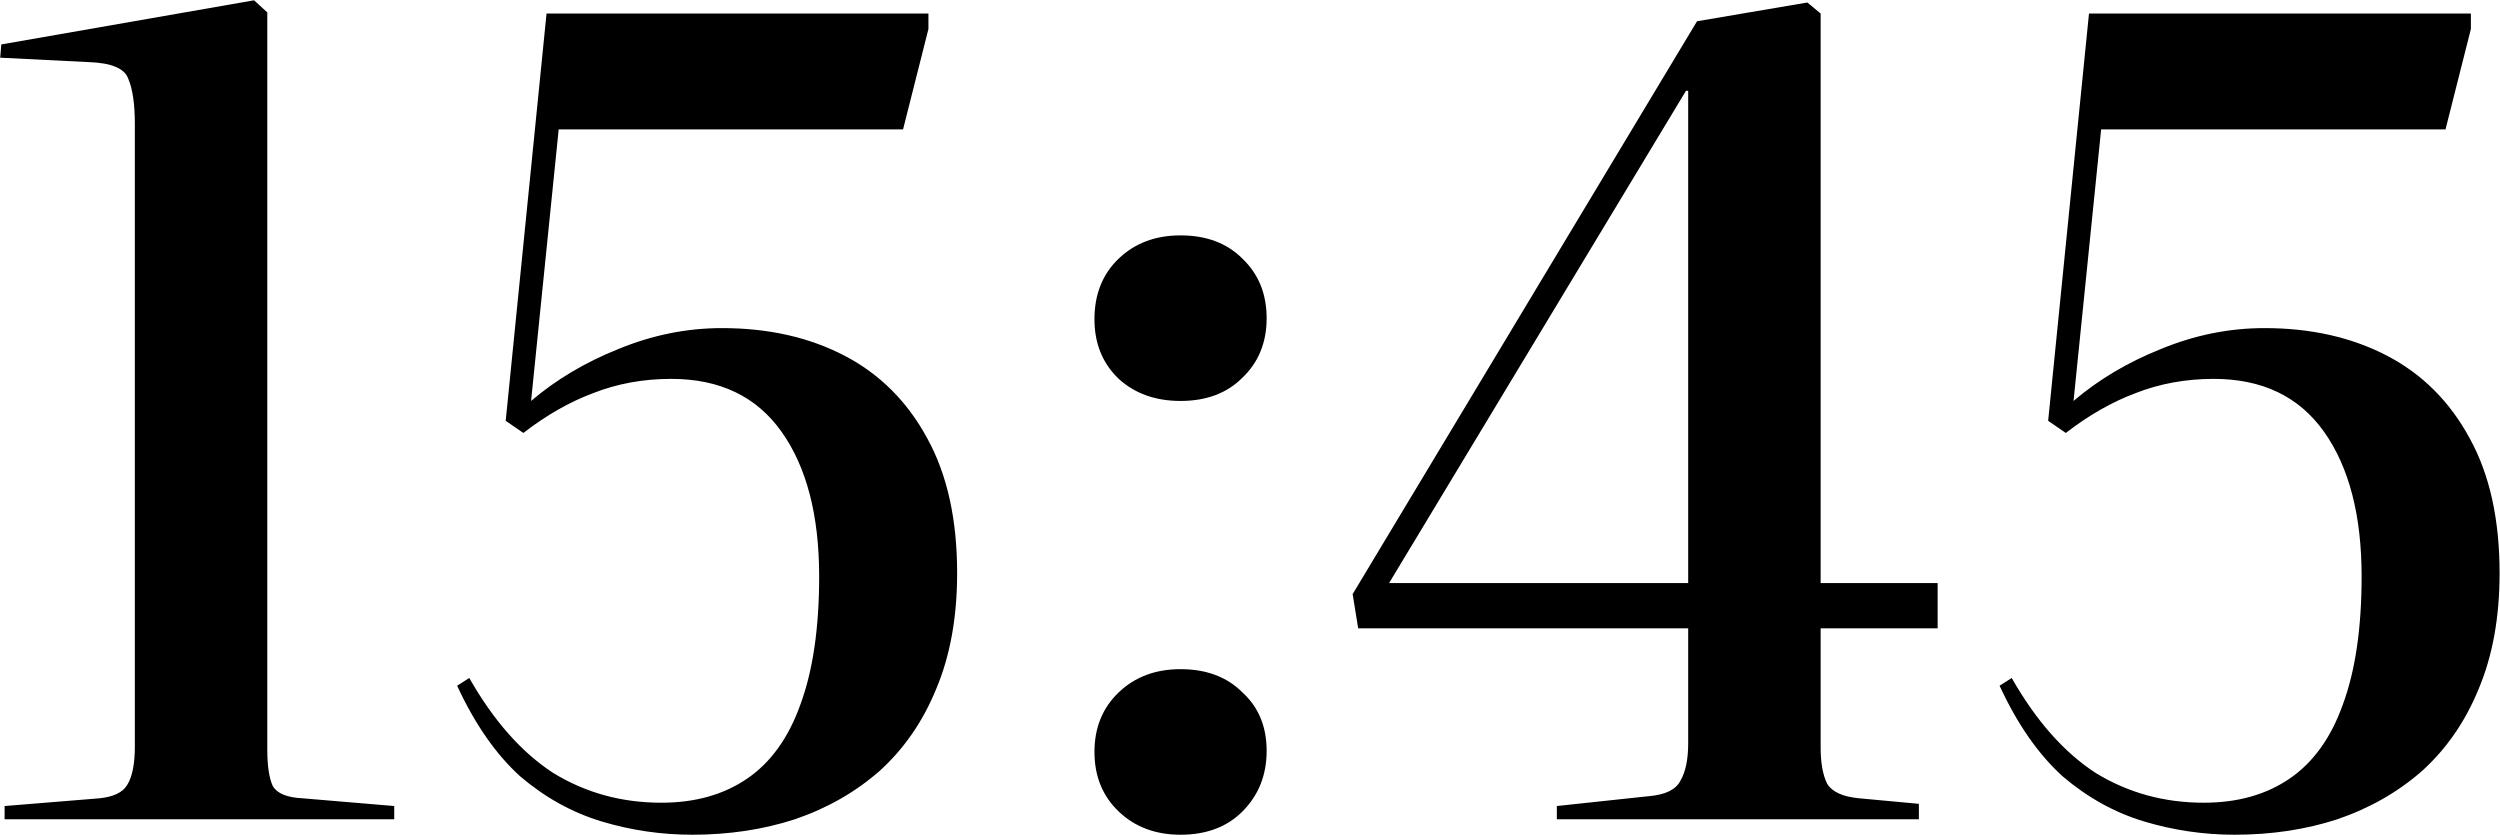 <?xml version="1.0" encoding="UTF-8"?> <svg xmlns="http://www.w3.org/2000/svg" width="1812" height="605" viewBox="0 0 1812 605" fill="none"><path d="M3.337 593.809V584.209L72.138 578.609C82.271 577.542 88.938 574.342 92.138 569.009C95.871 563.142 97.737 553.809 97.737 541.009V89.808C97.737 75.409 96.138 64.475 92.938 57.009C90.271 49.542 80.671 45.542 64.138 45.009L0.138 41.809L0.938 32.209L184.137 0.209L193.738 9.009V543.409C193.738 555.142 195.071 563.942 197.738 569.809C200.938 575.142 208.138 578.075 219.338 578.609L285.738 584.209V593.809H3.337ZM501.731 605.009C479.331 605.009 457.465 601.809 436.131 595.409C414.798 589.009 395.065 578.075 376.931 562.609C359.331 546.609 344.131 524.742 331.331 497.009L340.131 491.409C357.731 522.342 377.998 545.275 400.931 560.209C424.398 574.609 450.531 581.809 479.331 581.809C503.865 581.809 524.665 575.942 541.731 564.209C558.798 552.475 571.598 534.609 580.131 510.609C589.198 486.075 593.731 455.142 593.731 417.809C593.731 373.542 584.665 338.609 566.531 313.009C548.398 287.409 521.731 274.609 486.531 274.609C466.265 274.609 447.331 278.075 429.731 285.009C412.665 291.409 395.865 301.009 379.331 313.809L366.531 305.009L396.131 9.809H672.931V21.009L654.531 93.809H404.931L384.931 290.609C403.065 275.142 424.131 262.609 448.131 253.009C472.665 242.875 497.731 237.809 523.331 237.809C556.931 237.809 586.531 244.475 612.131 257.809C637.731 271.142 657.731 291.142 672.131 317.809C686.531 343.942 693.731 376.475 693.731 415.409C693.731 447.409 688.665 475.409 678.531 499.409C668.931 522.875 655.331 542.609 637.731 558.609C620.131 574.075 599.598 585.809 576.131 593.809C553.198 601.275 528.398 605.009 501.731 605.009ZM855.663 605.009C837.529 605.009 822.596 599.409 810.863 588.209C799.129 577.009 793.263 562.609 793.263 545.009C793.263 527.409 799.129 513.009 810.863 501.809C822.596 490.609 837.529 485.009 855.663 485.009C874.329 485.009 889.263 490.609 900.463 501.809C912.196 512.475 918.063 526.609 918.063 544.209C918.063 561.809 912.196 576.475 900.463 588.209C889.263 599.409 874.329 605.009 855.663 605.009ZM855.663 290.609C837.529 290.609 822.596 285.275 810.863 274.609C799.129 263.409 793.263 249.009 793.263 231.409C793.263 213.275 799.129 198.609 810.863 187.409C822.596 176.209 837.529 170.609 855.663 170.609C874.329 170.609 889.263 176.209 900.463 187.409C912.196 198.609 918.063 213.009 918.063 230.609C918.063 248.209 912.196 262.609 900.463 273.809C889.263 285.009 874.329 290.609 855.663 290.609ZM1128.4 593.809V584.209L1195.6 577.009C1207.33 575.942 1214.8 572.209 1218 565.809C1221.73 559.409 1223.6 550.342 1223.6 538.609V455.409H984.4L980.4 430.609L1230 15.409L1310 1.809L1319.6 9.809V422.609H1404.4V455.409H1319.6V541.809C1319.6 553.009 1321.2 561.809 1324.4 568.209C1328.13 574.075 1335.87 577.542 1347.6 578.609L1390.8 582.609V593.809H1128.4ZM1006.8 422.609H1223.6V65.809H1222L1006.8 422.609ZM1619.7 605.009C1597.3 605.009 1575.43 601.809 1554.1 595.409C1532.77 589.009 1513.03 578.075 1494.9 562.609C1477.3 546.609 1462.1 524.742 1449.3 497.009L1458.1 491.409C1475.7 522.342 1495.97 545.275 1518.9 560.209C1542.37 574.609 1568.5 581.809 1597.3 581.809C1621.83 581.809 1642.63 575.942 1659.7 564.209C1676.77 552.475 1689.57 534.609 1698.1 510.609C1707.17 486.075 1711.7 455.142 1711.7 417.809C1711.7 373.542 1702.63 338.609 1684.5 313.009C1666.37 287.409 1639.7 274.609 1604.5 274.609C1584.23 274.609 1565.3 278.075 1547.7 285.009C1530.63 291.409 1513.83 301.009 1497.3 313.809L1484.5 305.009L1514.1 9.809H1790.9V21.009L1772.5 93.809H1522.9L1502.9 290.609C1521.03 275.142 1542.1 262.609 1566.1 253.009C1590.63 242.875 1615.7 237.809 1641.3 237.809C1674.9 237.809 1704.5 244.475 1730.1 257.809C1755.7 271.142 1775.7 291.142 1790.1 317.809C1804.5 343.942 1811.7 376.475 1811.7 415.409C1811.7 447.409 1806.63 475.409 1796.5 499.409C1786.9 522.875 1773.3 542.609 1755.7 558.609C1738.1 574.075 1717.57 585.809 1694.1 593.809C1671.17 601.275 1646.37 605.009 1619.7 605.009Z" fill="black"></path></svg> 